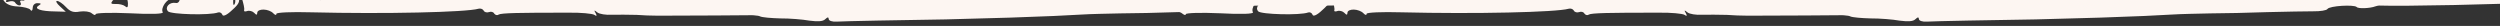 <?xml version="1.0" encoding="UTF-8"?> <svg xmlns="http://www.w3.org/2000/svg" width="1447" height="15" viewBox="0 0 1447 15" fill="none"><rect x="0" y="0" width="1447" height="15" fill="#333333" stroke="none"/><g clip-path="url(#clip0_1610_8911)"><path fill-rule="evenodd" clip-rule="evenodd" d="M633.247 0.476C634.62 2.441 637.283 3.641 641.403 3.758C644.726 4.012 648.036 4.748 648.643 5.729C649.251 6.71 649.902 6.086 649.946 4.482C649.991 2.877 651.131 1.786 652.716 1.831C654.934 1.893 655.084 2.219 653.31 3.292C650.404 5.137 654.647 6.542 663.05 6.619L669.071 6.79L665.669 3.643C663.812 1.985 663.06 0.518 664.011 0.545C665.12 0.577 667.298 2.083 669.147 4.063C671.611 6.702 673.495 7.397 677.162 6.698C680.027 6.298 683.029 6.704 684.111 7.698C685.353 8.697 686.294 9.045 686.317 8.242C686.339 7.44 695.226 7.211 706.155 7.681C718.348 8.348 725.809 8.078 725.201 7.097C723.842 4.65 727.642 -0.862 730.652 -0.776C732.871 -0.713 732.88 -1.034 731.168 -2.207C729.922 -3.045 727.871 -3.424 726.432 -2.983C724.517 -2.556 724.684 -2.872 726.78 -4.097C728.875 -5.322 730.306 -5.442 731.696 -4.119C732.779 -3.124 734.033 -2.607 734.364 -3.08C734.848 -3.387 735.138 -2.415 735.094 -0.811C735.045 0.954 733.905 2.045 732.646 1.689C729.015 1.104 726.232 4.236 728.23 6.541C729.766 8.351 752.425 8.993 757.232 7.203C758.192 6.909 759.288 7.422 759.732 8.558C760.018 9.69 762.263 8.79 765.195 5.983C769.422 2.25 770.096 0.824 768.917 -2.421C768.178 -4.369 768.068 -6.138 768.543 -6.124C769.652 -6.093 772.859 4.113 772.335 5.865C771.996 6.658 772.942 6.845 774.065 6.396C775.346 5.95 777.234 6.485 778.158 7.475C779.39 8.794 779.865 8.808 779.905 7.364C779.936 6.241 781.543 5.484 783.603 5.542C785.663 5.601 788.018 6.47 789.096 7.625C790.174 8.779 790.962 8.962 790.989 7.999C791.011 7.197 799.586 6.798 811.153 7.126C853.783 8.174 900.912 7.102 907.946 5.054C909.065 4.765 910.323 5.121 910.93 6.102C911.379 7.078 912.796 7.439 914.077 6.994C915.2 6.544 916.617 6.906 917.066 7.882C917.678 8.702 918.778 9.054 919.588 8.435C921.199 7.517 931.195 7.319 960.057 7.335C967.197 7.216 973.839 7.886 974.93 8.559C976.33 9.562 976.656 9.25 975.749 7.619C974.689 5.823 974.852 5.667 976.713 7.165C977.954 8.163 981.744 8.752 985.239 8.53C988.73 8.469 995.072 8.488 999.509 8.614C1009.64 9.222 1006.79 9.141 1045.49 8.954C1124.48 8.465 1130.35 8.31 1145.48 6.009C1151.53 5.218 1159.48 4.319 1162.97 4.258C1166.47 4.036 1169.19 3.149 1169.05 2.182C1168.76 1.211 1170.83 0.948 1174.31 1.368C1177.31 1.935 1179.54 1.677 1179.08 1.021C1178.78 0.371 1180.22 -0.07 1182.59 -0.003C1184.97 0.225 1188.33 -0.804 1190.11 -2.359C1191.9 -3.753 1194.79 -5.277 1196.55 -5.708C1198.46 -6.136 1197.68 -6.479 1194.2 -6.738C1184.22 -7.182 1182.97 -7.699 1184.76 -9.415C1187.36 -11.91 1186.83 -15.618 1183.95 -14.575C1182.67 -14.13 1182.04 -14.309 1182.54 -15.097C1183.03 -15.886 1182.75 -17.018 1181.82 -17.687C1180.88 -18.355 1180.6 -19.648 1181.26 -20.593C1181.77 -21.702 1180.31 -20.459 1178.18 -17.951C1175.89 -15.446 1173.31 -13.914 1172.53 -14.578C1170.35 -15.925 1172.06 -20.372 1174.42 -19.823C1175.37 -19.636 1176.35 -20.892 1176.72 -22.648C1177.27 -25.202 1177.11 -25.366 1175.79 -23.477C1174.47 -21.588 1173.68 -21.771 1170.9 -24.419C1168.74 -26.514 1168 -26.481 1168.68 -24.321C1169.71 -21.562 1169.55 -21.406 1167.08 -23.724C1163.2 -26.885 1153.55 -27.801 1153.47 -24.913C1153.43 -23.63 1152.6 -22.208 1151.48 -21.598C1150.35 -20.988 1150.19 -21.152 1150.86 -22.258C1152.02 -23.991 1151.4 -24.49 1146.65 -24.946C1145.71 -25.133 1144.3 -25.815 1143.69 -26.796C1142.92 -27.781 1141.97 -27.808 1140.67 -26.561C1139.69 -25.625 1137.78 -25.197 1136.68 -25.71C1135.43 -26.227 1133.19 -25.649 1131.73 -24.566C1129.46 -22.704 1129.15 -22.713 1130.47 -24.602C1131.47 -26.34 1130.84 -26.679 1126.7 -25.993C1123.51 -25.441 1121.93 -25.647 1122.59 -26.591C1123.09 -27.38 1122.62 -27.715 1121.34 -27.269C1119.26 -26.525 1113.06 -25.898 1107.02 -25.588C1105.28 -25.477 1104.62 -24.693 1105.23 -23.712C1105.83 -22.571 1105.04 -22.593 1102.85 -23.94C1100.2 -25.46 1098.77 -25.501 1096.99 -24.106C1095.2 -22.551 1094.58 -22.73 1093.84 -24.677C1092.96 -27.432 1082.2 -28.218 1080.38 -25.541C1079.72 -24.756 1077.98 -24.806 1076.41 -25.492C1074.69 -26.344 1072.96 -26.714 1072.17 -26.737C1071.53 -26.594 1071.07 -27.25 1071.1 -28.373C1071.13 -29.335 1070.17 -29.041 1069.01 -27.308C1067.37 -25.267 1066.41 -24.973 1065.66 -26.44C1064.75 -27.911 1063.95 -27.933 1062.17 -26.539C1060.55 -25.3 1058.65 -25.354 1055.35 -26.571C1052.84 -27.606 1050.32 -27.999 1049.99 -27.526C1049.5 -27.219 1048.74 -28.364 1048.16 -30.147C1047.29 -33.222 1046.97 -33.231 1044.86 -31.204C1043.39 -29.961 1041.47 -29.373 1040.54 -30.042C1039.61 -30.711 1039.27 -30.078 1039.86 -28.456C1040.44 -26.512 1039.8 -26.209 1036.96 -26.772C1034.6 -27.32 1032.68 -26.572 1031.68 -24.995C1030.51 -22.941 1029.87 -22.798 1028.97 -24.429C1028.37 -25.57 1028.72 -27.005 1030.01 -27.772C1031.14 -28.382 1031.65 -29.491 1031.03 -30.151C1030.57 -30.806 1028.98 -30.53 1027.84 -29.599C1026.22 -28.2 1025.11 -28.392 1023.73 -29.877C1022.18 -31.366 1022.02 -31.209 1022.75 -29.101C1023.34 -27.479 1022.99 -26.204 1022.04 -26.232C1021.09 -26.259 1020.74 -24.984 1021.33 -23.522C1021.76 -21.904 1021.74 -21.102 1021.12 -21.762C1020.04 -22.595 1019.18 -25.991 1018.97 -30.011C1018.83 -30.658 1017.74 -31.17 1016.47 -31.206C1015.2 -31.242 1014.08 -30.793 1014.06 -30.151C1014.04 -29.349 1012.44 -28.912 1010.38 -28.81C1008.48 -28.864 1003.23 -28.531 998.62 -28.02C991.942 -27.406 989.891 -27.785 987.735 -30.094C985.986 -31.857 985.405 -31.873 985.992 -30.144C986.722 -27.875 985.916 -27.416 980.696 -27.886C977.368 -27.98 974.851 -28.694 975.185 -29.326C975.674 -29.794 973.786 -30.329 971.255 -30.562C968.72 -30.634 966.166 -30.064 965.669 -29.275C965.013 -28.491 963.569 -27.89 962.301 -27.925C961.034 -27.962 960.259 -28.626 960.752 -29.254C961.087 -29.887 960 -30.72 958.099 -30.774C956.043 -30.993 955.4 -30.69 956.492 -30.017C957.737 -29.179 957.86 -27.891 956.869 -26.474C955.548 -24.585 955.231 -24.594 955.28 -26.358C955.316 -27.642 954.378 -28.15 952.935 -27.549C951.654 -27.104 948.652 -27.51 946.301 -28.54C944.105 -29.405 941.733 -29.633 941.24 -29.005C940.746 -28.376 937.714 -27.659 934.694 -27.424C931.679 -27.349 928.637 -26.311 927.972 -25.206C926.981 -23.789 926.664 -23.798 926.709 -25.402C926.735 -26.365 925.495 -27.364 923.91 -27.409C921.691 -27.471 921.524 -27.155 923.548 -25.813C924.948 -24.81 925.089 -24.164 923.98 -24.195C922.87 -24.227 921.321 -25.555 920.573 -27.182C919.662 -28.653 918.883 -29.157 918.857 -28.194C918.79 -25.788 907.377 -25.951 905.859 -28.402C904.948 -29.873 904.631 -29.882 904.591 -28.438C904.56 -27.315 902.79 -26.402 900.572 -26.465C898.353 -26.528 896.593 -25.935 896.566 -24.973C896.544 -24.171 897.803 -23.814 899.242 -24.255C901.483 -24.994 901.637 -24.829 899.858 -23.595C898.564 -22.668 896.654 -22.401 895.558 -22.914C894.616 -23.262 892.987 -21.702 891.965 -19.162C890.948 -16.783 890.124 -15.682 890.155 -16.805C890.077 -19.698 887.211 -19.297 886.172 -16.115C884.793 -12.14 877.089 -8.827 877.183 -12.196C877.218 -13.479 877.87 -14.103 878.803 -13.434C880.361 -12.427 887.669 -18.642 886.278 -19.966C885.816 -20.461 884.06 -20.029 882.598 -18.786C880.764 -17.446 880.558 -17.666 881.982 -19.445C883.294 -21.014 885.539 -21.914 886.956 -21.552C888.374 -21.191 890.46 -22.095 891.614 -23.668C893.107 -26.034 892.966 -26.68 891.531 -26.4C890.413 -26.111 889.132 -25.665 888.643 -25.197C888.154 -24.73 885.416 -23.202 882.524 -21.838C877.536 -19.25 877.219 -19.259 874.293 -22.393C870.904 -26.021 868.867 -26.882 870.525 -23.784C871.287 -22.639 870.803 -22.331 869.077 -23.023C867.664 -23.544 866.229 -23.264 865.723 -22.154C864.891 -20.733 864.574 -20.742 863.821 -22.208C863.232 -23.831 861.643 -23.715 857.157 -22.076C853.204 -20.583 852.418 -20.819 854.798 -22.785C857.88 -25.267 858.056 -25.904 856.018 -26.765C854.764 -27.282 854.125 -27.14 854.574 -26.163C855.023 -25.187 854.054 -24.573 852.311 -24.622C850.568 -24.672 848.808 -24.079 848.152 -23.295C846.822 -21.085 837.644 -21.827 838.816 -24.041C839.318 -24.991 838.834 -24.683 837.53 -23.436C835.074 -20.615 829.012 -19.342 830.668 -21.864C831.998 -24.074 830.888 -24.106 824.474 -21.558C819.667 -19.767 818.558 -19.799 815.759 -21.805C813.744 -23.468 812.48 -23.664 812.449 -22.541C812.423 -21.578 811.78 -21.276 810.843 -21.784C810.064 -22.288 809.575 -21.82 810.019 -20.683C810.464 -19.547 810.093 -17.631 809.266 -16.369C808.103 -14.476 807.152 -14.503 805.449 -15.996C804.371 -17.151 802.632 -17.36 801.981 -16.737C801.171 -16.117 801.184 -16.599 801.849 -17.704C802.514 -18.809 803.795 -19.254 804.574 -18.75C805.348 -18.086 805.991 -18.389 806.018 -19.352C806.111 -22.721 802.629 -22.98 800.327 -19.995C798.843 -17.95 796.756 -17.045 794.863 -17.42C793.129 -17.79 791.694 -17.51 791.668 -16.547C791.645 -15.745 790.835 -15.126 789.885 -15.153C789.092 -15.175 788.798 -15.986 789.295 -16.775C789.797 -17.724 789.181 -18.384 787.755 -18.424C786.17 -18.47 785.717 -19.285 786.382 -20.39C787.043 -21.335 785.924 -21.045 783.983 -19.655C781.888 -18.43 779.172 -17.705 778.076 -18.217C776.663 -18.739 775.848 -17.959 775.804 -16.355C775.737 -13.948 775.416 -13.797 773.092 -15.79C771.394 -17.443 770.918 -17.457 771.675 -16.151C772.278 -15.01 771.934 -14.056 771.142 -14.079C768.924 -14.142 768.981 -16.227 771.262 -18.41C772.402 -19.502 772.429 -20.465 771.496 -21.134C770.563 -21.802 768.793 -20.889 767.644 -19.477C765.337 -16.331 761.498 -15.155 761.56 -17.401C761.583 -18.203 760.183 -19.206 758.453 -19.737C756.094 -20.446 755.284 -19.827 755.226 -17.741C755.129 -14.212 757.919 -11.885 761.74 -12.419C763.333 -12.695 764.588 -12.177 764.565 -11.375C764.543 -10.573 762.782 -9.981 760.564 -10.043C758.345 -10.107 756.62 -10.798 756.642 -11.6C756.665 -12.402 755.877 -12.585 754.75 -11.975C753.781 -11.36 753.469 -11.529 753.971 -12.478C754.631 -13.423 754.042 -15.045 752.805 -16.204C751.569 -17.363 750.979 -18.986 751.644 -20.091C752.146 -21.04 751.671 -21.053 750.372 -19.966C749.232 -18.875 746.511 -17.988 744.451 -18.047C741.441 -18.132 740.947 -17.504 741.664 -14.754C742.39 -12.325 742.214 -11.688 740.964 -12.366C740.031 -13.034 739.292 -14.982 739.341 -16.747C739.416 -19.474 738.945 -19.648 736.211 -18.28C734.442 -17.367 732.962 -15.483 732.918 -13.878C732.856 -11.632 732.534 -11.481 731.483 -13.598C730.568 -14.908 730.454 -16.517 730.956 -17.466C731.453 -18.255 731.141 -18.424 730.172 -17.809C729.045 -17.199 728.208 -15.617 728.173 -14.334C728.133 -12.89 727.002 -12.119 725.268 -12.489C723.692 -12.855 722.781 -14.326 723.142 -15.922C723.499 -17.357 722.901 -18.658 721.95 -18.685C721.158 -18.707 720.343 -17.928 720.312 -16.805C720.285 -15.842 719.348 -16.35 718.129 -18.151C716.706 -20.225 716.018 -20.191 716.065 -18.049C716.289 -14.671 711.028 -13.696 708.731 -16.651C707.966 -17.636 707.939 -16.674 708.361 -14.735C709.078 -11.985 708.576 -11.036 706.833 -11.085C705.407 -11.126 704.329 -12.28 704.364 -13.564C704.4 -14.847 703.638 -15.993 702.688 -16.02C701.895 -16.042 701.561 -15.41 702.009 -14.434C702.612 -13.293 701.503 -13.324 698.84 -14.523C695.548 -15.901 693.796 -15.63 690.243 -13.322C686.686 -10.854 685.251 -10.574 683.711 -12.223C682.166 -13.712 682.008 -13.716 682.76 -12.25C683.513 -10.783 682.703 -10.164 680.326 -10.232C677.949 -10.299 677.333 -10.959 678.323 -12.376C679.147 -13.476 678.5 -13.013 676.871 -11.454C674.418 -8.793 673.305 -8.664 670.021 -10.363C665.013 -12.753 659.471 -13.071 660.831 -10.624C661.429 -9.322 660.954 -9.336 658.925 -10.517C654.242 -13.219 647.375 -11.487 647.907 -7.779C648.175 -6.005 647.831 -5.052 646.894 -5.56C646.119 -6.224 645.609 -4.954 645.868 -2.859C645.96 -0.448 645.295 0.657 644.036 0.3C642.773 0.103 642.284 0.571 642.891 1.552C643.344 2.368 643.164 3.165 642.213 3.138C641.421 3.116 640.329 2.443 639.722 1.462C639.269 0.646 637.689 0.441 636.249 0.882C634.647 1.479 634.022 1.14 634.682 0.195C635.343 -0.749 634.74 -1.89 633.49 -2.568C630.669 -3.772 630.502 -3.456 633.247 0.476ZM666.023 -3.412C666.829 -3.871 667.612 -3.527 667.59 -2.725C667.563 -1.763 666.749 -0.983 665.957 -1.005C665.006 -1.032 664.381 -1.371 664.39 -1.692C664.403 -2.173 665.059 -2.957 666.023 -3.412ZM694.535 -13.682C695.341 -14.141 695.957 -13.481 695.921 -12.198C695.886 -10.914 695.234 -10.29 694.455 -10.794C693.835 -11.293 693.219 -11.953 693.228 -12.274C693.236 -12.595 693.888 -13.219 694.535 -13.682ZM699.88 -0.525C700.818 -0.017 700.831 -0.498 699.599 -1.817C697.143 -4.777 697.214 -7.344 699.846 -5.022C701.087 -4.023 702.667 -3.818 703.319 -4.442C704.129 -5.061 704.115 -4.58 703.455 -3.635C702.79 -2.53 702.922 -1.563 703.556 -1.545C704.348 -1.522 704.942 -0.06 705.047 1.869C705.139 4.28 704.651 4.748 703.414 3.589C702.327 2.756 699.963 2.207 698.057 2.313C695.201 2.393 694.892 2.063 696.209 0.334C697.191 -0.762 698.789 -1.198 699.88 -0.525ZM705.014 -8.408C706.427 -7.886 707.197 -7.061 706.713 -6.754C706.224 -6.286 705.278 -6.473 704.345 -7.142C701.85 -8.658 702.352 -9.607 705.014 -8.408ZM766.812 -0.875C767.274 -0.38 767.393 1.068 766.886 2.178C766.376 3.448 765.913 2.953 765.962 1.188C765.853 -0.581 766.355 -1.53 766.812 -0.875ZM779.61 -10.627C780.878 -10.591 782.286 -9.909 782.735 -8.933C783.342 -7.953 781.898 -7.351 779.521 -7.419C777.144 -7.486 775.736 -8.168 776.397 -9.113C776.899 -10.062 778.342 -10.663 779.61 -10.627ZM787.899 -12.159C790.492 -14.172 790.646 -14.007 788.519 -11.659C786.384 -8.99 785.094 -8.224 785.13 -9.508C785.138 -9.828 786.442 -11.076 787.899 -12.159ZM801.768 -9.036C803.018 -8.358 804.096 -7.203 804.074 -6.401C804.047 -5.439 803.101 -5.626 801.706 -6.79C800.469 -7.949 799.391 -9.103 799.4 -9.424C799.409 -9.745 800.513 -9.553 801.768 -9.036ZM818.577 -3.26C821.953 -4.931 822.111 -4.926 819.985 -2.578C818.831 -1.005 817.216 0.073 816.423 0.05C814.046 -0.017 814.879 -1.439 818.577 -3.26ZM836.965 -14.46C838.246 -14.905 838.761 -16.336 838.326 -17.793C837.002 -21.524 842.055 -20.738 844.013 -16.99C845.962 -12.921 845.935 -11.958 843.717 -12.021C842.924 -12.043 842.629 -12.854 843.127 -13.643C843.629 -14.592 843.013 -15.252 841.587 -15.292C840.002 -15.337 839.505 -14.549 840.107 -13.408C840.71 -12.267 840.697 -11.785 839.922 -12.45C839.306 -13.109 837.862 -12.508 836.718 -11.256C834.908 -8.899 834.75 -8.903 834.812 -11.149C834.852 -12.593 835.842 -14.01 836.965 -14.46ZM861.527 -19.544C862.32 -19.521 863.081 -18.376 863.041 -16.932C863.005 -15.648 862.195 -15.029 861.416 -15.533C860.479 -16.041 859.876 -17.182 859.903 -18.145C859.925 -18.947 860.577 -19.571 861.527 -19.544ZM885.747 -6.494C887.032 -7.1 888.45 -6.738 888.903 -5.923C889.51 -4.942 888.383 -4.332 886.64 -4.381C882.678 -4.493 882.388 -5.465 885.747 -6.494ZM899.782 -15.087C902.629 -14.846 902.783 -14.681 900.547 -14.102C898.153 -13.528 897.981 -13.051 899.662 -10.755C901.497 -8.295 901.334 -8.139 898.856 -10.297C895.137 -13.453 895.666 -15.364 899.782 -15.087ZM1044.95 -28.793C1046.4 -29.876 1047.36 -30.009 1047.33 -29.047C1047.31 -28.244 1046.17 -27.153 1044.89 -26.547C1043.6 -26.102 1042.49 -25.973 1042.5 -26.294C1042.51 -26.614 1043.65 -27.706 1044.95 -28.793ZM1085.04 -4.696C1086.29 -4.179 1085.8 -3.711 1084.06 -3.76C1082.31 -3.649 1081.37 -4.158 1082.02 -4.621C1082.51 -5.089 1083.94 -5.209 1085.04 -4.696ZM1089.68 -23.511C1090.14 -23.016 1089.63 -21.746 1088.49 -20.654C1086.87 -19.255 1086.71 -19.42 1087.73 -21.639C1088.25 -23.23 1089.22 -24.005 1089.68 -23.511ZM1110.62 -23.72C1111.41 -23.697 1112.2 -23.354 1112.19 -23.033C1112.17 -22.552 1111.36 -21.772 1110.55 -21.313C1109.59 -20.859 1108.96 -21.198 1108.99 -22C1109.01 -22.962 1109.67 -23.747 1110.62 -23.72ZM1148.29 -9.806C1149.09 -9.784 1149.87 -9.441 1149.86 -9.12C1149.85 -8.638 1149.03 -7.859 1148.23 -7.4C1147.26 -6.945 1146.64 -7.284 1146.66 -8.086C1146.69 -9.049 1147.34 -9.833 1148.29 -9.806ZM1167.19 -16.496C1167.65 -16.001 1167.14 -14.731 1166 -13.639C1164.38 -12.24 1164.22 -12.405 1165.24 -14.624C1165.76 -16.215 1166.73 -16.991 1167.19 -16.496ZM1176.86 -10.602C1177.65 -10.579 1178.44 -10.236 1178.43 -9.915C1178.42 -9.434 1177.6 -8.654 1176.8 -8.195C1175.83 -7.741 1175.21 -8.08 1175.23 -8.882C1175.25 -9.845 1175.91 -10.629 1176.86 -10.602Z" fill="#FDF6F2"></path><path fill-rule="evenodd" clip-rule="evenodd" d="M1725.11 -14.059C1724.12 -14.476 1723.4 -13.624 1723.49 -12.343C1723.58 -10.902 1723.08 -9.742 1722.32 -9.531C1721.35 -9.467 1719.26 -9.007 1717.55 -8.572C1714.31 -7.875 1713.01 -10.04 1713.44 -15.377C1713.75 -16.523 1712.95 -16.953 1711.65 -16.223C1710.34 -15.493 1709.93 -12.892 1710.48 -10.355C1711.52 -6.242 1711.16 -5.736 1706.73 -5.603C1704.03 -5.585 1697.13 -4.646 1691.58 -3.795C1684.71 -2.536 1680.46 -2.576 1678.45 -3.73C1676.85 -4.589 1675.69 -4.672 1675.74 -3.871C1675.8 -2.911 1670.25 -2.06 1661.95 -1.993C1623.36 -1.206 1611.79 -0.921 1597.37 0.195C1585.83 0.959 1580.98 0.637 1578.75 -0.984C1576.53 -2.446 1575.17 -2.677 1574.48 -1.344C1573.05 0.519 1541.1 2.315 1539.63 0.482C1539.01 -0.12 1537.28 -0.006 1535.77 0.577C1534.07 1.172 1531.93 0.832 1530.69 -0.373C1529.64 -1.591 1528.47 -1.835 1527.95 -0.835C1527.47 0.644 1519.2 1.192 1487.4 2.334C1483.92 2.403 1481.01 2.114 1480.98 1.634C1480.95 1.153 1475.53 1.03 1468.98 1.303C1447.81 2.545 1391.28 3.716 1376.95 3.218C1376.37 3.256 1375.42 3.48 1374.86 3.679C1371.84 4.843 1364.91 5.142 1364.06 4.072C1362.61 2.56 1348.37 3.343 1347.14 5.194C1346.61 6.033 1342.98 6.595 1338.92 6.542C1334.86 6.49 1322.9 6.799 1312.29 7.02C1301.69 7.401 1287.03 7.729 1279.49 7.745C1272.16 7.909 1262.13 8.091 1257.32 8.41C1243.07 9.193 1241.92 9.269 1215.9 10.189C1202.21 10.614 1185.24 11.095 1178.3 11.233C1153.4 11.596 1119.44 12.237 1115.21 12.518C1112.71 12.684 1110.73 12.01 1110.67 11.049C1110.59 9.768 1110.01 9.806 1108.55 11.189C1107.28 12.4 1104.39 12.591 1099.52 11.949C1095.61 11.242 1088.04 10.618 1082.63 10.655C1077.41 10.519 1072.16 10.062 1070.97 9.498C1069.96 8.921 1065.49 8.413 1061.24 8.534C1056.99 8.494 1051.34 7.742 1048.57 6.799C1045.81 5.857 1041.3 4.869 1038.37 4.419C1035.27 4.143 1032.87 3.014 1032.82 2.214C1032.76 1.253 1031.18 0.714 1029.26 0.841C1027.33 0.969 1025.53 -0.038 1025.45 -1.319C1025.31 -3.401 1027.19 -4.169 1032.03 -4.007C1032.81 -3.898 1033.24 -3.283 1032.92 -2.296C1032.78 -1.483 1033.38 -1.201 1034.49 -1.918C1035.61 -2.475 1035.92 -3.621 1035.29 -4.384C1034.67 -5.146 1034.99 -6.133 1036.1 -6.85C1037.21 -7.567 1037.32 -8.861 1036.05 -10.707C1034.36 -12.847 1035.39 -14.845 1040.65 -20.18C1047.36 -26.897 1053.38 -29.387 1053.63 -25.543C1053.7 -24.422 1053.17 -23.743 1052.38 -24.013C1051.59 -24.282 1051.05 -23.603 1051.14 -22.322C1051.27 -20.24 1051.85 -20.278 1055.56 -22.615C1061.32 -26.213 1065.75 -26.346 1066.16 -22.996C1066.27 -21.234 1066.87 -20.952 1067.37 -22.271C1068.35 -24.91 1073.93 -25.28 1077.37 -22.934C1079.59 -21.473 1079.97 -21.498 1078.72 -23.023C1077.67 -24.241 1078.78 -24.958 1082.05 -25.175C1084.75 -25.353 1087.21 -26.159 1087.91 -27.171C1089.14 -29.182 1094.83 -27.79 1098.11 -24.791C1100.37 -22.689 1100.95 -22.727 1102.55 -24.924C1103.6 -26.602 1104.36 -26.813 1104.44 -25.532C1104.51 -24.411 1106.31 -23.565 1108.42 -23.705C1110.54 -23.845 1112.31 -23.319 1112.37 -22.358C1112.51 -20.276 1117.7 -20.62 1118.52 -22.926C1119.34 -25.232 1133.97 -28.936 1134.88 -26.905C1135.31 -26.13 1136.68 -25.899 1137.79 -26.616C1139.11 -27.185 1138.57 -26.507 1136.55 -24.925C1133.23 -22.453 1133.24 -22.293 1137.07 -22.868C1139.38 -23.021 1141.39 -24.763 1141.84 -26.723C1142.64 -29.349 1143.2 -29.548 1144.66 -27.875C1146.75 -25.44 1154.71 -24.842 1154.57 -27.084C1154.53 -27.724 1155.26 -28.416 1156.41 -28.493C1157.37 -28.556 1157.65 -27.288 1157.16 -25.808C1156.17 -23.169 1156.37 -23.182 1159.14 -25.135C1160.79 -26.531 1163.83 -27.215 1166.18 -26.727C1168.72 -26.253 1170.05 -26.662 1169.96 -28.104C1169.84 -29.865 1170.23 -29.891 1171.69 -28.218C1172.54 -26.988 1174.52 -26.315 1176.04 -26.577C1182.53 -27.811 1185.28 -27.189 1184.29 -24.549C1183.47 -22.244 1183.87 -22.109 1187.23 -23.94C1189.46 -25.214 1191.37 -25.662 1191.41 -25.021C1191.44 -24.541 1192.57 -24.937 1194.05 -26C1195.71 -27.236 1199.53 -27.811 1204.77 -27.515C1210.78 -27.109 1212.7 -27.397 1211.65 -28.614C1210.81 -29.684 1210.95 -30.498 1211.91 -30.562C1213.07 -30.638 1214.78 -28.017 1216.14 -24.891C1217.32 -21.591 1218.37 -20.374 1218.45 -22.148C1218.49 -27.459 1223.76 -29.577 1232.75 -27.921C1237.05 -27.241 1240.43 -25.696 1240.12 -24.549C1240 -23.415 1240.61 -22.973 1241.72 -23.69C1242.84 -24.247 1243.16 -25.394 1242.53 -26.156C1240.65 -28.284 1252.93 -29.58 1257.13 -27.445C1259.72 -26.169 1261.85 -26.149 1263.32 -27.212C1264.62 -28.102 1267.09 -28.749 1269.22 -28.569C1271.16 -28.536 1274.79 -29.098 1277.05 -30.052C1280.26 -31.23 1282.39 -31.049 1285.22 -29.146C1288.45 -26.947 1289.62 -26.864 1292.4 -28.656C1295.16 -30.77 1299.02 -30.864 1306.65 -29.439C1308.79 -29.099 1308.82 -28.619 1306.83 -26.557C1305.57 -25.186 1303.88 -24.431 1303.28 -24.713C1302.49 -24.982 1301.58 -24.118 1301.09 -22.798C1299.57 -19.32 1305.02 -21.772 1312.15 -28.035C1318.37 -33.433 1325.92 -36.185 1326.11 -33.142C1326.17 -32.181 1327.55 -31.79 1329.06 -32.372C1330.56 -33.115 1332.31 -32.909 1333.14 -31.999C1333.78 -31.076 1336.31 -30.762 1338.42 -31.062C1340.73 -31.215 1343.03 -31.368 1343.62 -31.246C1351.27 -29.501 1380.75 -30.65 1384.08 -32.961C1386.48 -34.729 1386.49 -34.568 1384.33 -32.013C1382.9 -30.31 1382.79 -29.016 1383.94 -29.092C1385.1 -29.169 1387.63 -28.854 1389.58 -28.501C1392.52 -27.891 1392.51 -28.051 1390.11 -29.34C1388.51 -30.199 1388.07 -30.974 1389.02 -31.198C1390.18 -31.274 1392.66 -31.76 1394.56 -32.208C1396.66 -32.669 1399.8 -31.912 1401.44 -30.412C1403.27 -28.925 1405.84 -28.13 1407.16 -28.539C1408.48 -29.109 1409.1 -28.507 1408.42 -27.014C1407.27 -23.882 1411.87 -24.508 1416.09 -27.844C1418.3 -29.599 1419.63 -29.848 1421.84 -28.547C1423.45 -27.528 1427.13 -27.45 1430.18 -28.134C1433.03 -28.806 1434.39 -28.735 1432.88 -28.152C1429.13 -26.456 1423.14 -20.43 1425.26 -20.57C1426.41 -20.647 1427.71 -21.537 1428.23 -22.376C1428.94 -23.388 1432.37 -24.098 1436.06 -23.859C1439.75 -23.461 1442.62 -23.972 1442.55 -24.933C1442.49 -25.894 1441.5 -26.311 1440.37 -25.914C1439.22 -25.677 1437.77 -27.19 1437.43 -29.419C1436.9 -31.636 1436.84 -32.597 1437.48 -31.674C1438.14 -30.431 1442.2 -30.378 1449.1 -31.318C1458.66 -32.756 1459.83 -32.672 1461 -29.533C1462.15 -26.553 1463.14 -26.297 1468.27 -27.602C1473.4 -28.907 1473.8 -28.772 1471.64 -26.217C1470.39 -24.686 1470.08 -23.54 1471.04 -23.604C1472 -23.667 1474 -25.569 1475.2 -27.901C1476.41 -30.232 1477.85 -31.775 1478.26 -31.48C1478.85 -31.198 1481.54 -31.537 1484.37 -32.529C1487.78 -33.559 1490.69 -33.43 1493.28 -32.154C1496.08 -30.731 1497.63 -30.673 1499.47 -32.082C1501.3 -33.651 1501.89 -33.529 1502.02 -31.447C1502.11 -30.005 1503.15 -28.948 1504.3 -29.024C1507.38 -29.228 1512.07 -25.357 1510.63 -23.814C1509.91 -22.962 1510.29 -22.988 1511.61 -23.557C1512.72 -24.274 1514.29 -23.896 1514.74 -22.96C1515.6 -21.57 1515.99 -21.596 1515.9 -22.877C1516.03 -23.85 1514.55 -25.843 1512.74 -27.01C1508.89 -29.811 1510.41 -30.233 1515.78 -27.854C1519.16 -26.309 1520.11 -26.533 1521.35 -28.224C1522.42 -29.742 1523.58 -29.658 1526.44 -27.274C1528.48 -25.64 1530.88 -24.351 1531.84 -24.415C1532.8 -24.479 1532.15 -25.562 1530.52 -26.901C1526.27 -29.837 1526.28 -29.676 1533.42 -29.828C1549.04 -30.219 1551.18 -30.039 1548.14 -29.195C1543.02 -27.73 1544.33 -25.404 1549.68 -26.401C1554.66 -27.053 1556.32 -25.233 1552.36 -23.684C1550.86 -23.102 1551.27 -22.646 1553.39 -22.787C1555.13 -22.741 1556.63 -23.484 1556.57 -24.445C1556.46 -26.046 1568.27 -31.654 1571.92 -31.896C1573.08 -31.973 1572.95 -30.999 1571.88 -29.641C1570.08 -27.592 1570.69 -27.15 1575.49 -27.628C1578.74 -28.005 1580.82 -28.786 1580.2 -29.389C1579.57 -30.151 1580.52 -30.375 1582.09 -29.996C1583.86 -29.631 1585.29 -28.439 1585.34 -27.638C1585.4 -26.677 1587.15 -26.471 1589.24 -27.092C1591.32 -27.713 1593.08 -27.347 1593.13 -26.546C1593.2 -25.585 1594.72 -26.007 1596.55 -27.576C1598.37 -29.305 1600.6 -30.579 1601.56 -30.643C1602.53 -30.707 1601.63 -29.682 1599.59 -28.261C1597.75 -26.852 1596.7 -25.174 1597.7 -24.597C1598.51 -24.007 1599.07 -24.366 1599.01 -25.327C1598.81 -28.37 1603.48 -27.875 1611.06 -24.195C1618.03 -20.958 1624.36 -21.698 1621.21 -25.511C1619.97 -26.876 1620.54 -26.914 1623.7 -25.837C1625.88 -25.016 1628.34 -22.927 1629.21 -21.377C1630.55 -18.57 1630.93 -18.596 1635.65 -23.411C1638.92 -26.524 1641.35 -27.81 1641.81 -26.715C1642.71 -24.684 1647.02 -23.843 1654.74 -23.872C1657.05 -24.025 1659.02 -23.352 1659.07 -22.711C1659.12 -21.91 1659.89 -21.962 1661.01 -22.518C1664.17 -24.497 1670.48 -25.398 1670.58 -23.956C1670.62 -23.316 1672.37 -23.11 1674.45 -23.731C1676.54 -24.352 1678.29 -24.146 1678.34 -23.345C1678.44 -21.904 1682.33 -21.518 1691.95 -21.995C1694.65 -22.174 1697.78 -21.577 1698.98 -20.852C1700.19 -20.128 1702.71 -19.973 1704.4 -20.729C1706.1 -21.324 1707.47 -21.093 1707.54 -19.972C1707.6 -19.011 1708.58 -18.754 1709.71 -19.311C1713.42 -21.648 1724.57 -19.492 1725.74 -16.352C1726.43 -14.629 1726.12 -13.482 1725.11 -14.059ZM1705.77 -17.442C1704.78 -17.859 1703.84 -17.475 1703.89 -16.674C1703.95 -15.713 1704.96 -14.976 1705.93 -15.04C1707.08 -15.116 1707.83 -15.487 1707.81 -15.808C1707.78 -16.288 1706.96 -17.038 1705.77 -17.442ZM1699.48 -16.06C1697.48 -17.214 1696.72 -17.003 1696.81 -15.562C1696.9 -14.28 1698.11 -13.396 1699.65 -13.498C1701 -13.587 1702.14 -13.824 1702.13 -13.984C1702.11 -14.304 1700.89 -15.189 1699.48 -16.06ZM1646.55 -22.043C1646.01 -21.524 1647.03 -20.627 1648.98 -20.274C1651.74 -19.492 1651.92 -19.665 1650.09 -21.151C1648.67 -22.183 1647.1 -22.562 1646.55 -22.043ZM1646.78 -12.568C1642.96 -11.833 1640.22 -12.455 1641.29 -13.813C1641.8 -14.812 1640.43 -15.204 1638.32 -14.903C1636.02 -14.59 1634.73 -13.7 1635.39 -12.457C1636.04 -11.374 1635.71 -10.388 1634.94 -10.337C1633.98 -10.273 1632.77 -11.158 1632.12 -12.24C1631.46 -13.483 1630.48 -13.58 1629.21 -12.37C1627.74 -11.146 1628.78 -10.089 1632.13 -9.024C1636.07 -7.838 1637.23 -7.914 1638.07 -9.74C1638.54 -11.54 1639.87 -11.789 1642.45 -10.834C1644.23 -10.148 1646.36 -10.128 1647.09 -10.659C1648.55 -12.042 1648.5 -12.843 1646.78 -12.568ZM1643.49 -18.623C1642.74 -18.252 1640.73 -19.406 1639.08 -21.066C1635.99 -24.078 1634.55 -22.374 1637.66 -19.202C1639.73 -16.927 1646.59 -15.451 1645.48 -17.63C1645.04 -18.565 1644.05 -18.982 1643.49 -18.623ZM1620.37 -14.679C1620.9 -15.358 1621.07 -15.851 1620.49 -15.813C1619.91 -15.774 1618.43 -14.711 1617.36 -13.354C1615.75 -11.477 1616.17 -10.862 1619.29 -10.425C1622.41 -9.989 1622.97 -10.347 1621.33 -11.687C1620.11 -12.731 1619.63 -14.147 1620.37 -14.679ZM1576.47 -24.316C1574.66 -25.483 1573.69 -25.579 1574.53 -24.509C1575.36 -23.599 1574.85 -22.44 1573.73 -21.883C1572.42 -21.313 1573.2 -21.204 1575.7 -21.37C1579.02 -21.697 1579.28 -22.679 1576.47 -24.316ZM1538.07 -29.653C1537.49 -29.615 1536.57 -28.91 1536.06 -27.911C1535.53 -27.072 1535.97 -26.297 1536.93 -26.361C1538.08 -26.437 1538.99 -27.302 1538.94 -28.102C1538.88 -29.063 1538.45 -29.679 1538.07 -29.653ZM1449.93 -15.45C1446.69 -14.752 1446.7 -14.592 1450.11 -12.567C1452.32 -11.265 1453.3 -11.169 1452.25 -12.387C1450.38 -14.514 1453.05 -15.013 1456.46 -12.987C1457.86 -12.276 1457.65 -12.583 1456.02 -13.923C1454.58 -15.275 1451.64 -15.884 1449.93 -15.45ZM1444.54 -12.197C1444.15 -12.172 1443.26 -10.987 1442.78 -9.507C1442.28 -8.188 1442.52 -7.56 1443.64 -8.117C1445.5 -9.205 1446.08 -12.299 1444.54 -12.197ZM1418.13 -14.307C1417.22 -13.443 1418.81 -12.744 1421.7 -12.775C1425.95 -12.895 1426.32 -13.081 1423.15 -14.319C1421.16 -15.152 1418.85 -14.999 1418.13 -14.307ZM1414.17 -9.703C1412.67 -9.12 1413.27 -8.678 1415.39 -8.818C1417.52 -8.798 1418.64 -9.355 1417.84 -9.785C1417.23 -10.227 1415.49 -10.273 1414.17 -9.703ZM1414.01 -18.217C1413.05 -18.153 1412.11 -17.769 1412.13 -17.449C1412.16 -16.968 1413.17 -16.231 1414.17 -15.814C1415.35 -15.41 1416.1 -15.782 1416.05 -16.582C1415.99 -17.543 1415.16 -18.293 1414.01 -18.217ZM1407.07 -20.974C1405.53 -20.872 1404.21 -20.462 1404.23 -20.142C1404.25 -19.822 1405.64 -19.27 1407.22 -18.732C1408.79 -18.353 1410.11 -18.763 1410.06 -19.563C1410 -20.524 1408.61 -21.076 1407.07 -20.974ZM1402.99 -24.402C1401.29 -23.807 1400.38 -22.943 1400.97 -22.661C1401.58 -22.218 1402.72 -22.455 1403.84 -23.172C1406.82 -24.817 1406.18 -25.74 1402.99 -24.402ZM1338.22 -28.154C1333.08 -29.904 1332.31 -29.853 1331.49 -27.707C1330.99 -26.388 1331.41 -25.933 1332.34 -26.477C1333.46 -27.034 1335.39 -27.162 1336.78 -26.45C1339.37 -25.334 1344.04 -24.84 1343.98 -25.64C1343.96 -25.961 1341.38 -27.076 1338.22 -28.154ZM1311.08 -20.565C1308.21 -20.214 1305.87 -17.486 1308.57 -17.664C1308.95 -17.69 1310.7 -17.484 1312.27 -17.106C1313.85 -16.567 1314.97 -17.284 1314.87 -18.726C1314.79 -20.007 1313 -20.853 1311.08 -20.565ZM1294.14 -16.708C1292.99 -16.632 1292.83 -15.979 1293.47 -15.056C1294.1 -14.293 1295.69 -13.595 1296.65 -13.658C1297.81 -13.735 1297.95 -14.548 1297.32 -15.311C1296.68 -16.233 1295.1 -16.772 1294.14 -16.708ZM1295 -6.311C1294.01 -6.728 1293.07 -6.344 1293.12 -5.543C1293.18 -4.582 1294.2 -3.845 1295.16 -3.909C1296.31 -3.985 1297.06 -4.356 1297.04 -4.677C1297.01 -5.157 1296.19 -5.907 1295 -6.311ZM1257.16 -23.909C1256.2 -23.845 1255.29 -22.981 1255.35 -22.02C1255.4 -21.219 1256.39 -20.962 1257.32 -21.507C1258.44 -22.064 1259.16 -22.915 1259.13 -23.396C1259.11 -23.716 1258.32 -23.985 1257.16 -23.909ZM1246.81 -19.685C1246.26 -19.166 1247.29 -18.269 1249.24 -17.916C1252 -17.133 1252.18 -17.306 1250.34 -18.793C1248.93 -19.825 1247.36 -20.203 1246.81 -19.685ZM1230.02 -25.328C1227.92 -21.972 1230.17 -20.03 1233.3 -22.489C1235.32 -24.07 1235.45 -25.044 1233.83 -26.223C1232.21 -27.403 1231.26 -27.179 1230.02 -25.328ZM1224.25 -24.945C1223.29 -24.882 1222.35 -24.498 1222.37 -24.177C1222.4 -23.697 1223.42 -22.96 1224.41 -22.543C1225.59 -22.139 1226.34 -22.511 1226.29 -23.311C1226.23 -24.272 1225.41 -25.022 1224.25 -24.945ZM1195.45 -22.233C1194.27 -22.637 1194.11 -21.984 1194.77 -20.741C1196.31 -17.947 1197.69 -17.556 1197.54 -19.798C1197.48 -20.759 1196.64 -21.829 1195.45 -22.233Z" fill="#FDF6F2"></path><path fill-rule="evenodd" clip-rule="evenodd" d="M2.247 0.476C3.62 2.441 6.283 3.641 10.403 3.758C13.726 4.012 17.036 4.748 17.643 5.729C18.251 6.71 18.902 6.086 18.946 4.482C18.991 2.877 20.131 1.786 21.716 1.831C23.934 1.893 24.084 2.219 22.309 3.292C19.404 5.137 23.647 6.542 32.05 6.619L38.071 6.79L34.669 3.643C32.812 1.985 32.06 0.518 33.011 0.545C34.12 0.577 36.298 2.083 38.147 4.063C40.611 6.702 42.495 7.397 46.162 6.698C49.027 6.298 52.029 6.704 53.111 7.698C54.352 8.697 55.294 9.045 55.317 8.242C55.339 7.44 64.226 7.211 75.155 7.681C87.348 8.348 94.809 8.078 94.201 7.097C92.842 4.65 96.642 -0.862 99.653 -0.776C101.871 -0.713 101.88 -1.034 100.168 -2.207C98.922 -3.045 96.871 -3.424 95.432 -2.983C93.517 -2.556 93.684 -2.872 95.78 -4.097C97.875 -5.322 99.306 -5.442 100.696 -4.119C101.779 -3.124 103.033 -2.607 103.364 -3.08C103.848 -3.387 104.138 -2.415 104.094 -0.811C104.045 0.954 102.905 2.045 101.646 1.689C98.014 1.104 95.232 4.236 97.23 6.541C98.766 8.351 121.425 8.993 126.232 7.203C127.192 6.909 128.288 7.422 128.732 8.558C129.018 9.69 131.263 8.79 134.195 5.983C138.422 2.25 139.096 0.824 137.917 -2.421C137.178 -4.369 137.068 -6.138 137.543 -6.124C138.652 -6.093 141.859 4.113 141.335 5.865C140.996 6.658 141.942 6.845 143.065 6.396C144.346 5.95 146.234 6.485 147.158 7.475C148.39 8.794 148.865 8.808 148.905 7.364C148.936 6.241 150.543 5.484 152.603 5.542C154.663 5.601 157.018 6.47 158.096 7.625C159.174 8.779 159.962 8.962 159.989 7.999C160.011 7.197 168.586 6.798 180.153 7.126C222.783 8.174 269.912 7.102 276.946 5.054C278.065 4.765 279.323 5.121 279.93 6.102C280.379 7.078 281.796 7.439 283.077 6.994C284.2 6.544 285.617 6.906 286.066 7.882C286.678 8.702 287.778 9.054 288.588 8.435C290.199 7.517 300.195 7.319 329.057 7.335C336.197 7.216 342.839 7.886 343.93 8.559C345.33 9.562 345.656 9.25 344.749 7.619C343.689 5.823 343.852 5.667 345.713 7.165C346.954 8.163 350.744 8.752 354.239 8.53C357.73 8.469 364.072 8.488 368.509 8.614C378.642 9.222 375.79 9.141 414.489 8.954C493.477 8.465 499.349 8.31 514.478 6.009C520.526 5.218 528.48 4.319 531.971 4.258C535.466 4.036 538.187 3.149 538.055 2.182C537.764 1.211 539.833 0.948 543.31 1.368C546.308 1.935 548.535 1.677 548.077 1.021C547.778 0.371 549.218 -0.07 551.595 -0.003C553.967 0.225 557.326 -0.804 559.113 -2.359C560.896 -3.753 563.793 -5.277 565.549 -5.708C567.464 -6.136 566.681 -6.479 563.199 -6.738C553.22 -7.182 551.966 -7.699 553.758 -9.415C556.364 -11.91 555.833 -15.618 552.949 -14.575C551.668 -14.13 551.039 -14.309 551.536 -15.097C552.034 -15.886 551.748 -17.018 550.815 -17.687C549.882 -18.355 549.601 -19.648 550.261 -20.593C550.768 -21.702 549.306 -20.459 547.175 -17.951C544.886 -15.446 542.306 -13.914 541.531 -14.578C539.349 -15.925 541.057 -20.372 543.421 -19.823C544.367 -19.636 545.354 -20.892 545.719 -22.648C546.266 -25.202 546.112 -25.366 544.791 -23.477C543.47 -21.588 542.682 -21.771 539.901 -24.419C537.738 -26.514 536.997 -26.481 537.678 -24.321C538.711 -21.562 538.549 -21.406 536.075 -23.724C532.198 -26.885 522.55 -27.801 522.47 -24.913C522.435 -23.63 521.602 -22.208 520.475 -21.598C519.348 -20.988 519.194 -21.152 519.859 -22.258C521.017 -23.991 520.397 -24.49 515.652 -24.946C514.706 -25.133 513.297 -25.815 512.69 -26.796C511.924 -27.781 510.974 -27.808 509.67 -26.561C508.693 -25.625 506.778 -25.197 505.682 -25.71C504.428 -26.227 502.192 -25.649 500.735 -24.566C498.463 -22.704 498.146 -22.713 499.467 -24.602C500.466 -26.34 499.841 -26.679 495.699 -25.993C492.512 -25.441 490.932 -25.647 491.593 -26.591C492.09 -27.38 491.624 -27.715 490.343 -27.269C488.261 -26.525 482.059 -25.898 476.024 -25.588C474.276 -25.477 473.62 -24.693 474.227 -23.712C474.83 -22.571 474.038 -22.593 471.855 -23.94C469.201 -25.46 467.775 -25.501 465.992 -24.106C464.204 -22.551 463.575 -22.73 462.836 -24.677C461.961 -27.432 451.199 -28.218 449.38 -25.541C448.724 -24.756 446.981 -24.806 445.414 -25.492C443.694 -26.344 441.959 -26.714 441.167 -26.737C440.529 -26.594 440.071 -27.25 440.102 -28.373C440.129 -29.335 439.169 -29.041 438.011 -27.308C436.369 -25.267 435.409 -24.973 434.657 -26.44C433.746 -27.911 432.954 -27.933 431.171 -26.539C429.551 -25.3 427.649 -25.354 424.353 -26.571C421.844 -27.606 419.317 -27.999 418.987 -27.526C418.503 -27.219 417.742 -28.364 417.157 -30.147C416.29 -33.222 415.973 -33.231 413.856 -31.204C412.394 -29.961 410.475 -29.373 409.542 -30.042C408.609 -30.711 408.274 -30.078 408.864 -28.456C409.444 -26.512 408.801 -26.209 405.962 -26.772C403.599 -27.32 401.675 -26.572 400.68 -24.995C399.513 -22.941 398.875 -22.798 397.968 -24.429C397.366 -25.57 397.722 -27.005 399.012 -27.772C400.139 -28.382 400.646 -29.491 400.03 -30.151C399.572 -30.806 397.979 -30.53 396.843 -29.599C395.218 -28.2 394.113 -28.392 392.727 -29.877C391.183 -31.366 391.02 -31.209 391.754 -29.101C392.344 -27.479 391.991 -26.204 391.041 -26.232C390.09 -26.259 389.738 -24.984 390.331 -23.522C390.762 -21.904 390.74 -21.102 390.124 -21.762C389.037 -22.595 388.179 -25.991 387.973 -30.011C387.833 -30.658 386.737 -31.17 385.469 -31.206C384.201 -31.242 383.079 -30.793 383.061 -30.151C383.039 -29.349 381.441 -28.912 379.377 -28.81C377.475 -28.864 372.233 -28.531 367.62 -28.02C360.942 -27.406 358.891 -27.785 356.735 -30.094C354.986 -31.857 354.405 -31.873 354.992 -30.144C355.722 -27.875 354.916 -27.416 349.696 -27.886C346.368 -27.98 343.851 -28.694 344.185 -29.326C344.674 -29.794 342.786 -30.329 340.255 -30.562C337.72 -30.634 335.166 -30.064 334.669 -29.275C334.013 -28.491 332.569 -27.89 331.301 -27.925C330.034 -27.962 329.259 -28.626 329.752 -29.254C330.087 -29.887 329 -30.72 327.099 -30.774C325.043 -30.993 324.4 -30.69 325.492 -30.017C326.737 -29.179 326.86 -27.891 325.869 -26.474C324.548 -24.585 324.231 -24.594 324.28 -26.358C324.316 -27.642 323.378 -28.15 321.935 -27.549C320.654 -27.104 317.652 -27.51 315.301 -28.54C313.105 -29.405 310.733 -29.633 310.24 -29.005C309.746 -28.376 306.714 -27.659 303.694 -27.424C300.679 -27.349 297.637 -26.311 296.972 -25.206C295.981 -23.789 295.664 -23.798 295.709 -25.402C295.735 -26.365 294.495 -27.364 292.91 -27.409C290.691 -27.471 290.524 -27.155 292.548 -25.813C293.948 -24.81 294.089 -24.164 292.98 -24.195C291.87 -24.227 290.321 -25.555 289.573 -27.182C288.662 -28.653 287.883 -29.157 287.857 -28.194C287.79 -25.788 276.377 -25.951 274.859 -28.402C273.948 -29.873 273.631 -29.882 273.591 -28.438C273.56 -27.315 271.79 -26.402 269.572 -26.465C267.353 -26.528 265.593 -25.935 265.566 -24.973C265.544 -24.171 266.803 -23.814 268.242 -24.255C270.483 -24.994 270.637 -24.829 268.858 -23.595C267.564 -22.668 265.654 -22.401 264.558 -22.914C263.616 -23.262 261.987 -21.702 260.965 -19.162C259.948 -16.783 259.124 -15.682 259.155 -16.805C259.077 -19.698 256.211 -19.297 255.172 -16.115C253.793 -12.14 246.089 -8.827 246.183 -12.196C246.218 -13.479 246.87 -14.103 247.803 -13.434C249.361 -12.427 256.669 -18.642 255.278 -19.966C254.816 -20.461 253.06 -20.029 251.598 -18.786C249.764 -17.446 249.558 -17.666 250.982 -19.445C252.294 -21.014 254.539 -21.914 255.956 -21.552C257.374 -21.191 259.46 -22.095 260.614 -23.668C262.107 -26.034 261.966 -26.68 260.531 -26.4C259.413 -26.111 258.132 -25.665 257.643 -25.197C257.154 -24.73 254.416 -23.202 251.524 -21.838C246.536 -19.25 246.219 -19.259 243.293 -22.393C239.904 -26.021 237.867 -26.882 239.525 -23.784C240.287 -22.639 239.803 -22.331 238.077 -23.023C236.664 -23.544 235.229 -23.264 234.723 -22.154C233.891 -20.733 233.574 -20.742 232.821 -22.208C232.232 -23.831 230.643 -23.715 226.157 -22.076C222.204 -20.583 221.418 -20.819 223.798 -22.785C226.88 -25.267 227.056 -25.904 225.018 -26.765C223.764 -27.282 223.125 -27.14 223.574 -26.163C224.023 -25.187 223.054 -24.573 221.311 -24.622C219.568 -24.672 217.808 -24.079 217.152 -23.295C215.822 -21.085 206.644 -21.827 207.816 -24.041C208.318 -24.991 207.834 -24.683 206.53 -23.436C204.074 -20.615 198.012 -19.342 199.668 -21.864C200.998 -24.074 199.888 -24.106 193.474 -21.558C188.667 -19.767 187.558 -19.799 184.759 -21.805C182.744 -23.468 181.48 -23.664 181.449 -22.541C181.423 -21.578 180.78 -21.276 179.843 -21.784C179.064 -22.288 178.575 -21.82 179.019 -20.683C179.464 -19.547 179.093 -17.631 178.266 -16.369C177.103 -14.476 176.152 -14.503 174.449 -15.996C173.371 -17.151 171.632 -17.36 170.981 -16.737C170.171 -16.117 170.184 -16.599 170.849 -17.704C171.514 -18.809 172.795 -19.254 173.574 -18.75C174.348 -18.086 174.991 -18.389 175.018 -19.352C175.111 -22.721 171.629 -22.98 169.327 -19.995C167.843 -17.95 165.756 -17.045 163.863 -17.42C162.129 -17.79 160.694 -17.51 160.668 -16.547C160.645 -15.745 159.835 -15.126 158.885 -15.153C158.092 -15.175 157.798 -15.986 158.295 -16.775C158.797 -17.724 158.181 -18.384 156.755 -18.424C155.17 -18.47 154.717 -19.285 155.382 -20.39C156.043 -21.335 154.924 -21.045 152.983 -19.655C150.888 -18.43 148.172 -17.705 147.076 -18.217C145.663 -18.739 144.848 -17.959 144.804 -16.355C144.737 -13.948 144.416 -13.797 142.092 -15.79C140.394 -17.443 139.918 -17.457 140.675 -16.151C141.278 -15.01 140.934 -14.056 140.142 -14.079C137.924 -14.142 137.981 -16.227 140.262 -18.41C141.402 -19.502 141.429 -20.465 140.496 -21.134C139.563 -21.802 137.793 -20.889 136.644 -19.477C134.337 -16.331 130.498 -15.155 130.56 -17.401C130.583 -18.203 129.183 -19.206 127.453 -19.737C125.094 -20.446 124.284 -19.827 124.226 -17.741C124.129 -14.212 126.919 -11.885 130.74 -12.419C132.333 -12.695 133.588 -12.177 133.565 -11.375C133.543 -10.573 131.782 -9.981 129.564 -10.043C127.345 -10.107 125.62 -10.798 125.642 -11.6C125.665 -12.402 124.877 -12.585 123.75 -11.975C122.781 -11.36 122.469 -11.529 122.971 -12.478C123.631 -13.423 123.042 -15.045 121.805 -16.204C120.569 -17.363 119.979 -18.986 120.644 -20.091C121.146 -21.04 120.671 -21.053 119.372 -19.966C118.232 -18.875 115.511 -17.988 113.451 -18.047C110.441 -18.132 109.947 -17.504 110.664 -14.754C111.39 -12.325 111.214 -11.688 109.964 -12.366C109.031 -13.034 108.292 -14.982 108.341 -16.747C108.416 -19.474 107.945 -19.648 105.211 -18.28C103.442 -17.367 101.962 -15.483 101.918 -13.878C101.856 -11.632 101.534 -11.481 100.483 -13.598C99.567 -14.908 99.454 -16.517 99.956 -17.466C100.453 -18.255 100.141 -18.424 99.172 -17.809C98.045 -17.199 97.208 -15.617 97.173 -14.334C97.133 -12.89 96.002 -12.119 94.267 -12.489C92.692 -12.855 91.781 -14.326 92.142 -15.922C92.499 -17.357 91.901 -18.658 90.95 -18.685C90.158 -18.707 89.343 -17.928 89.312 -16.805C89.285 -15.842 88.348 -16.35 87.129 -18.151C85.706 -20.225 85.018 -20.191 85.065 -18.049C85.288 -14.671 80.028 -13.696 77.731 -16.651C76.966 -17.636 76.939 -16.674 77.361 -14.735C78.078 -11.985 77.576 -11.036 75.833 -11.085C74.407 -11.126 73.329 -12.28 73.364 -13.564C73.4 -14.847 72.638 -15.993 71.688 -16.02C70.895 -16.042 70.561 -15.41 71.009 -14.434C71.612 -13.293 70.503 -13.324 67.84 -14.523C64.548 -15.901 62.796 -15.63 59.243 -13.322C55.686 -10.854 54.251 -10.574 52.711 -12.223C51.166 -13.712 51.008 -13.716 51.76 -12.25C52.513 -10.783 51.703 -10.164 49.326 -10.232C46.949 -10.299 46.333 -10.959 47.323 -12.376C48.147 -13.476 47.5 -13.013 45.871 -11.454C43.419 -8.793 42.305 -8.664 39.022 -10.363C34.013 -12.753 28.471 -13.071 29.831 -10.624C30.429 -9.322 29.954 -9.336 27.925 -10.517C23.242 -13.219 16.375 -11.487 16.907 -7.779C17.175 -6.005 16.831 -5.052 15.894 -5.56C15.119 -6.224 14.609 -4.954 14.868 -2.859C14.96 -0.448 14.295 0.657 13.036 0.3C11.773 0.103 11.284 0.571 11.891 1.552C12.344 2.368 12.164 3.165 11.213 3.138C10.421 3.116 9.329 2.443 8.722 1.462C8.269 0.646 6.689 0.441 5.249 0.882C3.647 1.479 3.022 1.14 3.682 0.195C4.343 -0.749 3.74 -1.89 2.49 -2.568C-0.331 -3.772 -0.498 -3.456 2.247 0.476ZM35.023 -3.412C35.829 -3.871 36.612 -3.527 36.59 -2.725C36.563 -1.763 35.749 -0.983 34.957 -1.005C34.006 -1.032 33.381 -1.371 33.39 -1.692C33.403 -2.173 34.059 -2.957 35.023 -3.412ZM63.535 -13.682C64.341 -14.141 64.957 -13.481 64.921 -12.198C64.886 -10.914 64.234 -10.29 63.455 -10.794C62.835 -11.293 62.219 -11.953 62.227 -12.274C62.236 -12.595 62.888 -13.219 63.535 -13.682ZM68.88 -0.525C69.818 -0.017 69.831 -0.498 68.599 -1.817C66.143 -4.777 66.214 -7.344 68.846 -5.022C70.087 -4.023 71.667 -3.818 72.319 -4.442C73.129 -5.061 73.115 -4.58 72.455 -3.635C71.79 -2.53 71.922 -1.563 72.556 -1.545C73.348 -1.522 73.942 -0.06 74.047 1.869C74.139 4.28 73.65 4.748 72.414 3.589C71.327 2.756 68.963 2.207 67.057 2.313C64.201 2.393 63.892 2.063 65.209 0.334C66.191 -0.762 67.789 -1.198 68.88 -0.525ZM74.014 -8.408C75.427 -7.886 76.197 -7.061 75.713 -6.754C75.224 -6.286 74.278 -6.473 73.345 -7.142C70.85 -8.658 71.352 -9.607 74.014 -8.408ZM135.812 -0.875C136.274 -0.38 136.393 1.068 135.886 2.178C135.376 3.448 134.913 2.953 134.962 1.188C134.853 -0.581 135.355 -1.53 135.812 -0.875ZM148.61 -10.627C149.878 -10.591 151.286 -9.909 151.735 -8.933C152.342 -7.953 150.898 -7.351 148.521 -7.419C146.144 -7.486 144.736 -8.168 145.397 -9.113C145.899 -10.062 147.342 -10.663 148.61 -10.627ZM156.899 -12.159C159.492 -14.172 159.646 -14.007 157.519 -11.659C155.384 -8.99 154.094 -8.224 154.13 -9.508C154.138 -9.828 155.442 -11.076 156.899 -12.159ZM170.768 -9.036C172.018 -8.358 173.096 -7.203 173.074 -6.401C173.047 -5.439 172.101 -5.626 170.706 -6.79C169.469 -7.949 168.391 -9.103 168.4 -9.424C168.409 -9.745 169.513 -9.553 170.768 -9.036ZM187.577 -3.26C190.953 -4.931 191.111 -4.926 188.985 -2.578C187.831 -1.005 186.216 0.073 185.423 0.05C183.046 -0.017 183.879 -1.439 187.577 -3.26ZM205.965 -14.46C207.246 -14.905 207.761 -16.336 207.326 -17.793C206.002 -21.524 211.055 -20.738 213.013 -16.99C214.962 -12.921 214.935 -11.958 212.717 -12.021C211.924 -12.043 211.629 -12.854 212.127 -13.643C212.629 -14.592 212.013 -15.252 210.587 -15.292C209.002 -15.337 208.505 -14.549 209.107 -13.408C209.71 -12.267 209.697 -11.785 208.922 -12.45C208.306 -13.109 206.862 -12.508 205.718 -11.256C203.908 -8.899 203.75 -8.903 203.812 -11.149C203.852 -12.593 204.842 -14.01 205.965 -14.46ZM230.527 -19.544C231.32 -19.521 232.081 -18.376 232.041 -16.932C232.005 -15.648 231.195 -15.029 230.416 -15.533C229.479 -16.041 228.876 -17.182 228.903 -18.145C228.925 -18.947 229.577 -19.571 230.527 -19.544ZM254.747 -6.494C256.032 -7.1 257.45 -6.738 257.903 -5.923C258.51 -4.942 257.383 -4.332 255.64 -4.381C251.678 -4.493 251.388 -5.465 254.747 -6.494ZM268.782 -15.087C271.629 -14.846 271.783 -14.681 269.547 -14.102C267.153 -13.528 266.981 -13.051 268.662 -10.755C270.497 -8.295 270.334 -8.139 267.856 -10.297C264.137 -13.453 264.666 -15.364 268.782 -15.087ZM413.947 -28.793C415.405 -29.876 416.36 -30.009 416.333 -29.047C416.311 -28.244 415.171 -27.153 413.885 -26.547C412.604 -26.102 411.491 -25.973 411.5 -26.294C411.508 -26.614 412.649 -27.706 413.947 -28.793ZM454.037 -4.696C455.291 -4.179 454.803 -3.711 453.06 -3.76C451.312 -3.649 450.375 -4.158 451.022 -4.621C451.511 -5.089 452.941 -5.209 454.037 -4.696ZM458.681 -23.511C459.143 -23.016 458.632 -21.746 457.491 -20.654C455.867 -19.255 455.713 -19.42 456.726 -21.639C457.246 -23.23 458.219 -24.005 458.681 -23.511ZM479.619 -23.72C480.412 -23.697 481.195 -23.354 481.186 -23.033C481.173 -22.552 480.358 -21.772 479.553 -21.313C478.589 -20.859 477.964 -21.198 477.986 -22C478.013 -22.962 478.669 -23.747 479.619 -23.72ZM517.295 -9.806C518.087 -9.784 518.87 -9.441 518.862 -9.12C518.848 -8.638 518.034 -7.859 517.228 -7.4C516.264 -6.945 515.639 -7.284 515.661 -8.086C515.688 -9.049 516.344 -9.833 517.295 -9.806ZM536.193 -16.496C536.655 -16.001 536.144 -14.731 535.003 -13.639C533.379 -12.24 533.225 -12.405 534.238 -14.624C534.758 -16.215 535.731 -16.991 536.193 -16.496ZM545.862 -10.602C546.654 -10.579 547.437 -10.236 547.429 -9.915C547.415 -9.434 546.601 -8.654 545.795 -8.195C544.831 -7.741 544.206 -8.08 544.228 -8.882C544.255 -9.845 544.911 -10.629 545.862 -10.602Z" fill="#FDF6F2"></path><path fill-rule="evenodd" clip-rule="evenodd" d="M1094.11 -14.059C1093.12 -14.476 1092.4 -13.624 1092.49 -12.343C1092.58 -10.902 1092.08 -9.742 1091.32 -9.531C1090.35 -9.467 1088.26 -9.007 1086.55 -8.572C1083.31 -7.875 1082.01 -10.04 1082.44 -15.377C1082.75 -16.523 1081.95 -16.953 1080.65 -16.223C1079.34 -15.493 1078.93 -12.892 1079.48 -10.355C1080.52 -6.242 1080.16 -5.736 1075.73 -5.603C1073.03 -5.585 1066.13 -4.646 1060.58 -3.795C1053.71 -2.536 1049.46 -2.576 1047.45 -3.73C1045.85 -4.589 1044.69 -4.672 1044.74 -3.871C1044.8 -2.911 1039.25 -2.06 1030.95 -1.993C992.364 -1.206 980.791 -0.921 966.374 0.195C954.833 0.959 949.982 0.637 947.752 -0.984C945.533 -2.446 944.166 -2.677 943.479 -1.344C942.054 0.519 910.101 2.315 908.631 0.482C908.012 -0.12 906.281 -0.006 904.773 0.577C903.073 1.172 900.926 0.832 899.689 -0.373C898.644 -1.591 897.469 -1.835 896.954 -0.835C896.47 0.644 888.199 1.192 856.397 2.334C852.924 2.403 850.008 2.114 849.977 1.634C849.946 1.153 844.528 1.03 837.978 1.303C816.807 2.545 760.28 3.716 745.952 3.218C745.375 3.256 744.423 3.48 743.857 3.679C740.841 4.843 733.906 5.142 733.064 4.072C731.614 2.56 717.368 3.343 716.136 5.194C715.61 6.033 711.976 6.595 707.916 6.542C703.856 6.49 691.898 6.799 681.287 7.02C670.687 7.401 656.026 7.729 648.493 7.745C641.162 7.909 631.128 8.091 626.319 8.41C612.074 9.193 610.92 9.269 584.899 10.189C571.21 10.614 554.241 11.095 547.295 11.233C522.398 11.596 488.439 12.237 484.207 12.518C481.706 12.684 479.731 12.01 479.669 11.049C479.586 9.768 479.009 9.806 477.553 11.189C476.279 12.4 473.393 12.591 468.522 11.949C464.612 11.242 457.038 10.618 451.631 10.655C446.406 10.519 441.161 10.062 439.965 9.498C438.962 8.921 434.486 8.413 430.244 8.534C425.991 8.494 420.34 7.742 417.574 6.799C414.809 5.857 410.302 4.869 407.375 4.419C404.266 4.143 401.875 3.014 401.823 2.214C401.761 1.253 400.181 0.714 398.257 0.841C396.333 0.969 394.53 -0.038 394.447 -1.319C394.312 -3.401 396.195 -4.169 401.035 -4.007C401.814 -3.898 402.241 -3.283 401.918 -2.296C401.777 -1.483 402.375 -1.201 403.488 -1.918C404.611 -2.475 404.923 -3.621 404.295 -4.384C403.666 -5.146 403.988 -6.133 405.101 -6.85C406.214 -7.567 406.323 -8.861 405.045 -10.707C403.361 -12.847 404.391 -14.845 409.649 -20.18C416.362 -26.897 422.383 -29.387 422.632 -25.543C422.704 -24.422 422.169 -23.743 421.379 -24.013C420.588 -24.282 420.053 -23.603 420.135 -22.322C420.27 -20.24 420.847 -20.278 424.56 -22.615C430.316 -26.213 434.751 -26.346 435.16 -22.996C435.274 -21.234 435.872 -20.952 436.366 -22.271C437.355 -24.91 442.933 -25.28 446.369 -22.934C448.589 -21.473 448.973 -21.498 447.716 -23.023C446.671 -24.241 447.784 -24.958 451.054 -25.175C453.747 -25.353 456.206 -26.159 456.914 -27.171C458.136 -29.182 463.828 -27.79 467.113 -24.791C469.374 -22.689 469.951 -22.727 471.548 -24.924C472.599 -26.602 473.358 -26.813 473.441 -25.532C473.513 -24.411 475.306 -23.565 477.422 -23.705C479.538 -23.845 481.311 -23.319 481.373 -22.358C481.508 -20.276 486.701 -20.62 487.518 -22.926C488.335 -25.232 502.971 -28.936 503.875 -26.905C504.311 -26.13 505.679 -25.899 506.791 -26.616C508.107 -27.185 507.571 -26.507 505.549 -24.925C502.231 -22.453 502.241 -22.293 506.068 -22.868C508.376 -23.021 510.389 -24.763 510.842 -26.723C511.638 -29.349 512.205 -29.548 513.665 -27.875C515.754 -25.44 523.713 -24.842 523.568 -27.084C523.527 -27.724 524.255 -28.416 525.409 -28.493C526.371 -28.556 526.646 -27.288 526.162 -25.808C525.174 -23.169 525.366 -23.182 528.138 -25.135C529.786 -26.531 532.833 -27.215 535.183 -26.727C537.725 -26.253 539.051 -26.662 538.958 -28.104C538.844 -29.865 539.228 -29.891 540.689 -28.218C541.541 -26.988 543.516 -26.315 545.045 -26.577C551.533 -27.811 554.278 -27.189 553.29 -24.549C552.473 -22.244 552.868 -22.109 556.227 -23.94C558.463 -25.214 560.366 -25.662 560.407 -25.021C560.438 -24.541 561.572 -24.937 563.048 -26C564.707 -27.236 568.534 -27.811 573.769 -27.515C579.784 -27.109 581.697 -27.397 580.653 -28.614C579.811 -29.684 579.951 -30.498 580.913 -30.562C582.067 -30.638 583.782 -28.017 585.143 -24.891C586.322 -21.591 587.367 -20.374 587.446 -22.148C587.489 -27.459 592.761 -29.577 601.755 -27.921C606.049 -27.241 609.433 -25.696 609.12 -24.549C609 -23.415 609.609 -22.973 610.721 -23.69C611.845 -24.247 612.157 -25.394 611.528 -26.156C609.652 -28.284 621.932 -29.58 626.127 -27.445C628.721 -26.169 630.847 -26.149 632.324 -27.212C633.618 -28.102 636.088 -28.749 638.225 -28.569C640.159 -28.536 643.793 -29.098 646.05 -30.052C649.258 -31.23 651.394 -31.049 654.222 -29.146C657.455 -26.947 658.62 -26.864 661.402 -28.656C664.163 -30.77 668.02 -30.864 675.646 -29.439C677.794 -29.099 677.825 -28.619 675.833 -26.557C674.569 -25.186 672.879 -24.431 672.282 -24.713C671.492 -24.982 670.581 -24.118 670.087 -22.798C668.573 -19.32 674.017 -21.772 681.147 -28.035C687.366 -33.433 694.916 -36.185 695.112 -33.142C695.174 -32.181 696.552 -31.79 698.06 -32.372C699.557 -33.115 701.309 -32.909 702.141 -31.999C702.78 -31.076 705.312 -30.762 707.417 -31.062C709.726 -31.215 712.034 -31.368 712.622 -31.246C720.269 -29.501 749.752 -30.65 753.08 -32.961C755.477 -34.729 755.487 -34.568 753.334 -32.013C751.899 -30.31 751.789 -29.016 752.943 -29.092C754.097 -29.169 756.629 -28.854 758.584 -28.501C761.521 -27.891 761.511 -28.051 759.109 -29.34C757.508 -30.199 757.072 -30.974 758.023 -31.198C759.177 -31.274 761.657 -31.76 763.56 -32.208C765.656 -32.669 768.796 -31.912 770.438 -30.412C772.273 -28.925 774.835 -28.13 776.161 -28.539C777.477 -29.109 778.095 -28.507 777.419 -27.014C776.269 -23.882 780.865 -24.508 785.093 -27.844C787.298 -29.599 788.634 -29.848 790.843 -28.547C792.454 -27.528 796.13 -27.45 799.177 -28.134C802.031 -28.806 803.388 -28.735 801.88 -28.152C798.126 -26.456 792.14 -20.43 794.256 -20.57C795.411 -20.647 796.705 -21.537 797.231 -22.376C797.938 -23.388 801.369 -24.098 805.055 -23.859C808.752 -23.461 811.616 -23.972 811.554 -24.933C811.492 -25.894 810.499 -26.311 809.366 -25.914C808.222 -25.677 806.772 -27.19 806.435 -29.419C805.905 -31.636 805.843 -32.597 806.482 -31.674C807.142 -30.431 811.202 -30.378 818.096 -31.318C827.663 -32.756 828.827 -32.672 829.996 -29.533C831.154 -26.553 832.137 -26.297 837.269 -27.602C842.4 -28.907 842.795 -28.772 840.642 -26.217C839.389 -24.686 839.077 -23.54 840.038 -23.604C841 -23.667 843.002 -25.569 844.204 -27.901C845.406 -30.232 846.851 -31.775 847.257 -31.48C847.855 -31.198 850.537 -31.537 853.371 -32.529C856.782 -33.559 859.688 -33.43 862.282 -32.154C865.078 -30.731 866.627 -30.673 868.468 -32.082C870.299 -33.651 870.886 -33.529 871.021 -31.447C871.114 -30.005 872.148 -28.948 873.302 -29.024C876.38 -29.228 881.074 -25.357 879.628 -23.814C878.91 -22.962 879.295 -22.988 880.61 -23.557C881.723 -24.274 883.293 -23.896 883.74 -22.96C884.602 -21.57 884.987 -21.596 884.905 -22.877C885.035 -23.85 883.554 -25.843 881.74 -27.01C877.888 -29.811 879.406 -30.233 884.776 -27.854C888.16 -26.309 889.112 -26.533 890.355 -28.224C891.416 -29.742 892.58 -29.658 895.439 -27.274C897.476 -25.64 899.878 -24.351 900.839 -24.415C901.801 -24.479 901.152 -25.562 899.52 -26.901C895.273 -29.837 895.283 -29.676 902.421 -29.828C918.044 -30.219 920.181 -30.039 917.144 -29.195C912.023 -27.73 913.333 -25.404 918.677 -26.401C923.658 -27.053 925.321 -25.233 921.364 -23.684C919.856 -23.102 920.272 -22.646 922.388 -22.787C924.13 -22.741 925.627 -23.484 925.565 -24.445C925.462 -26.046 937.27 -31.654 940.925 -31.896C942.079 -31.973 941.949 -30.999 940.878 -29.641C939.078 -27.592 939.686 -27.15 944.485 -27.628C947.745 -28.005 949.819 -28.786 949.201 -29.389C948.572 -30.151 949.524 -30.375 951.094 -29.996C952.856 -29.631 954.285 -28.439 954.337 -27.638C954.399 -26.677 956.151 -26.471 958.236 -27.092C960.321 -27.713 962.083 -27.347 962.135 -26.546C962.197 -25.585 963.715 -26.007 965.545 -27.576C967.366 -29.305 969.602 -30.579 970.563 -30.643C971.525 -30.707 970.626 -29.682 968.592 -28.261C966.752 -26.852 965.701 -25.174 966.704 -24.597C967.515 -24.007 968.071 -24.366 968.009 -25.327C967.813 -28.37 972.481 -27.875 980.06 -24.195C987.031 -20.958 993.358 -21.698 990.214 -25.511C988.966 -26.876 989.543 -26.914 992.704 -25.837C994.882 -25.016 997.335 -22.927 998.208 -21.377C999.549 -18.57 999.934 -18.596 1004.65 -23.411C1007.92 -26.524 1010.35 -27.81 1010.81 -26.715C1011.71 -24.684 1016.02 -23.843 1023.74 -23.872C1026.05 -24.025 1028.02 -23.352 1028.07 -22.711C1028.12 -21.91 1028.89 -21.962 1030.01 -22.518C1033.17 -24.497 1039.48 -25.398 1039.58 -23.956C1039.62 -23.316 1041.37 -23.11 1043.45 -23.731C1045.54 -24.352 1047.29 -24.146 1047.34 -23.345C1047.44 -21.904 1051.33 -21.518 1060.95 -21.995C1063.65 -22.174 1066.78 -21.577 1067.98 -20.852C1069.19 -20.128 1071.71 -19.973 1073.4 -20.729C1075.1 -21.324 1076.47 -21.093 1076.54 -19.972C1076.6 -19.011 1077.58 -18.754 1078.71 -19.311C1082.42 -21.648 1093.57 -19.492 1094.74 -16.352C1095.43 -14.629 1095.12 -13.482 1094.11 -14.059ZM1074.77 -17.442C1073.78 -17.859 1072.84 -17.475 1072.89 -16.674C1072.95 -15.713 1073.96 -14.976 1074.93 -15.04C1076.08 -15.116 1076.83 -15.487 1076.81 -15.808C1076.78 -16.288 1075.96 -17.038 1074.77 -17.442ZM1068.48 -16.06C1066.48 -17.214 1065.72 -17.003 1065.81 -15.562C1065.9 -14.28 1067.11 -13.396 1068.65 -13.498C1070 -13.587 1071.14 -13.824 1071.13 -13.984C1071.11 -14.304 1069.89 -15.189 1068.48 -16.06ZM1015.55 -22.043C1015.01 -21.524 1016.03 -20.627 1017.98 -20.274C1020.74 -19.492 1020.92 -19.665 1019.09 -21.151C1017.67 -22.183 1016.1 -22.562 1015.55 -22.043ZM1015.78 -12.568C1011.96 -11.833 1009.22 -12.455 1010.29 -13.813C1010.8 -14.812 1009.43 -15.204 1007.32 -14.903C1005.02 -14.59 1003.73 -13.7 1004.39 -12.457C1005.04 -11.374 1004.71 -10.388 1003.94 -10.337C1002.98 -10.273 1001.77 -11.158 1001.12 -12.24C1000.46 -13.483 999.485 -13.58 998.211 -12.37C996.744 -11.146 997.779 -10.089 1001.13 -9.024C1005.07 -7.838 1006.23 -7.914 1007.07 -9.74C1007.54 -11.54 1008.87 -11.789 1011.45 -10.834C1013.23 -10.148 1015.36 -10.128 1016.09 -10.659C1017.55 -12.042 1017.5 -12.843 1015.78 -12.568ZM1012.49 -18.623C1011.74 -18.252 1009.73 -19.406 1008.08 -21.066C1004.99 -24.078 1003.55 -22.374 1006.66 -19.202C1008.73 -16.927 1015.59 -15.451 1014.48 -17.63C1014.04 -18.565 1013.05 -18.982 1012.49 -18.623ZM989.368 -14.679C989.904 -15.358 990.065 -15.851 989.488 -15.813C988.911 -15.774 987.434 -14.711 986.363 -13.354C984.746 -11.477 985.172 -10.862 988.291 -10.425C991.41 -9.989 991.966 -10.347 990.334 -11.687C989.108 -12.731 988.63 -14.147 989.368 -14.679ZM945.472 -24.316C943.658 -25.483 942.685 -25.579 943.527 -24.509C944.359 -23.599 943.854 -22.44 942.731 -21.883C941.416 -21.313 942.195 -21.204 944.696 -21.37C948.024 -21.697 948.282 -22.679 945.472 -24.316ZM907.069 -29.653C906.492 -29.615 905.572 -28.91 905.057 -27.911C904.531 -27.072 904.968 -26.297 905.93 -26.361C907.084 -26.437 907.994 -27.302 907.942 -28.102C907.88 -29.063 907.454 -29.679 907.069 -29.653ZM818.929 -15.45C815.69 -14.752 815.7 -14.592 819.115 -12.567C821.324 -11.265 822.296 -11.169 821.252 -12.387C819.375 -14.514 822.048 -15.013 825.463 -12.987C826.861 -12.276 826.648 -12.583 825.016 -13.923C823.576 -15.275 820.639 -15.884 818.929 -15.45ZM813.536 -12.197C813.152 -12.172 812.262 -10.987 811.778 -9.507C811.284 -8.188 811.518 -7.56 812.641 -8.117C814.503 -9.205 815.075 -12.299 813.536 -12.197ZM787.127 -14.307C786.217 -13.443 787.807 -12.744 790.703 -12.775C794.945 -12.895 795.32 -13.081 792.149 -14.319C790.163 -15.152 787.855 -14.999 787.127 -14.307ZM783.174 -9.703C781.666 -9.12 782.275 -8.678 784.391 -8.818C786.517 -8.798 787.64 -9.355 786.839 -9.785C786.231 -10.227 784.49 -10.273 783.174 -9.703ZM783.01 -18.217C782.049 -18.153 781.108 -17.769 781.128 -17.449C781.159 -16.968 782.173 -16.231 783.166 -15.814C784.351 -15.41 785.1 -15.782 785.048 -16.582C784.986 -17.543 784.165 -18.293 783.01 -18.217ZM776.071 -20.974C774.532 -20.872 773.206 -20.462 773.227 -20.142C773.247 -19.822 774.635 -19.27 776.216 -18.732C777.786 -18.353 779.112 -18.763 779.06 -19.563C778.998 -20.524 777.61 -21.076 776.071 -20.974ZM771.985 -24.402C770.285 -23.807 769.375 -22.943 769.973 -22.661C770.581 -22.218 771.725 -22.455 772.838 -23.172C775.822 -24.817 775.183 -25.74 771.985 -24.402ZM707.219 -28.154C702.083 -29.904 701.314 -29.853 700.486 -27.707C699.992 -26.388 700.408 -25.933 701.339 -26.477C702.462 -27.034 704.385 -27.162 705.784 -26.45C708.367 -25.334 713.036 -24.84 712.984 -25.64C712.963 -25.961 710.38 -27.076 707.219 -28.154ZM680.084 -20.565C677.209 -20.214 674.874 -17.486 677.567 -17.664C677.952 -17.69 679.703 -17.484 681.273 -17.106C682.854 -16.567 683.966 -17.284 683.873 -18.726C683.79 -20.007 681.997 -20.853 680.084 -20.565ZM663.14 -16.708C661.986 -16.632 661.834 -15.979 662.474 -15.056C663.103 -14.293 664.693 -13.595 665.655 -13.658C666.809 -13.735 666.95 -14.548 666.321 -15.311C665.682 -16.233 664.102 -16.772 663.14 -16.708ZM664.005 -6.311C663.012 -6.728 662.071 -6.344 662.123 -5.543C662.185 -4.582 663.198 -3.845 664.16 -3.909C665.314 -3.985 666.063 -4.356 666.042 -4.677C666.011 -5.157 665.19 -5.907 664.005 -6.311ZM626.162 -23.909C625.2 -23.845 624.29 -22.981 624.352 -22.02C624.404 -21.219 625.387 -20.962 626.317 -21.507C627.441 -22.064 628.158 -22.915 628.127 -23.396C628.106 -23.716 627.316 -23.985 626.162 -23.909ZM615.81 -19.685C615.264 -19.166 616.288 -18.269 618.242 -17.916C620.998 -17.133 621.18 -17.306 619.345 -18.793C617.926 -19.825 616.356 -20.203 615.81 -19.685ZM599.024 -25.328C596.923 -21.972 599.174 -20.03 602.299 -22.489C604.322 -24.07 604.452 -25.044 602.83 -26.223C601.209 -27.403 600.257 -27.179 599.024 -25.328ZM593.254 -24.945C592.292 -24.882 591.351 -24.498 591.371 -24.177C591.402 -23.697 592.416 -22.96 593.409 -22.543C594.594 -22.139 595.343 -22.511 595.291 -23.311C595.229 -24.272 594.408 -25.022 593.254 -24.945ZM564.451 -22.233C563.266 -22.637 563.115 -21.984 563.775 -20.741C565.308 -17.947 566.685 -17.556 566.54 -19.798C566.478 -20.759 565.636 -21.829 564.451 -22.233Z" fill="#FDF6F2"></path></g><defs><clipPath id="clip0_1610_8911"><rect width="1447" height="15" fill="white"></rect></clipPath></defs></svg> 